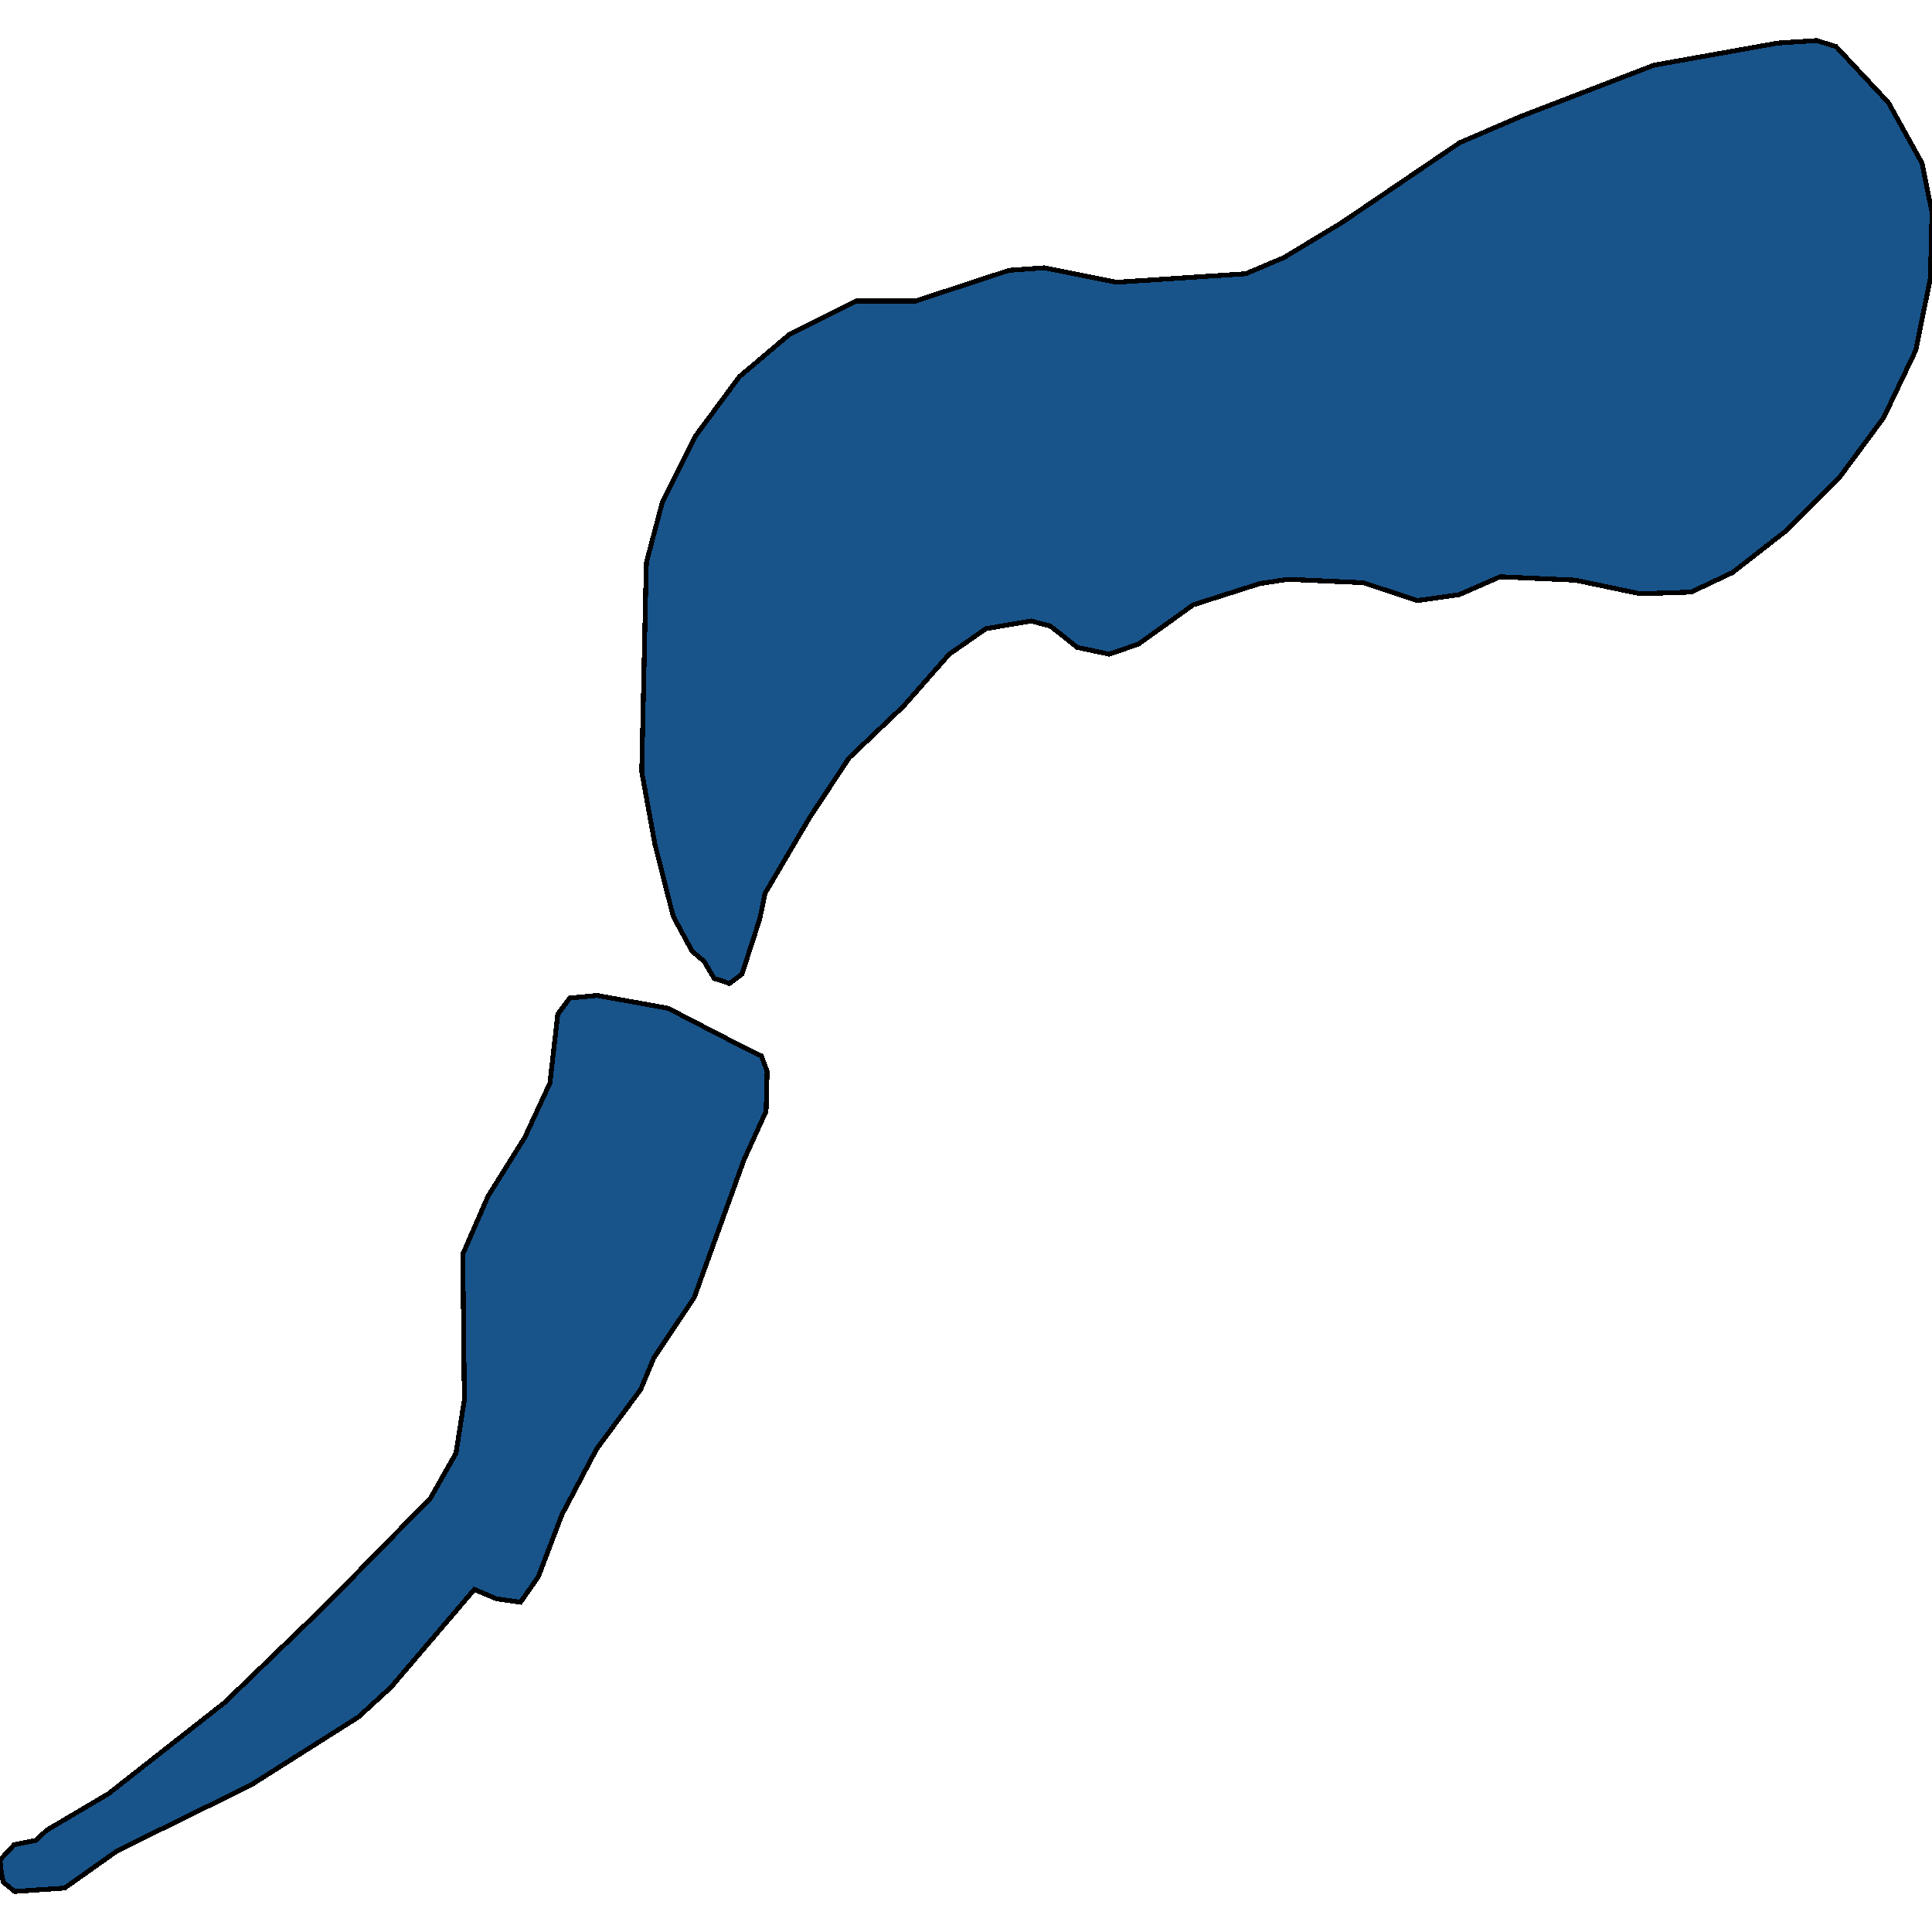 <svg xmlns="http://www.w3.org/2000/svg" width="400" height="400"><path style="stroke: black; fill: #18548a; shape-rendering: crispEdges; stroke-width: 1px;" d="M0.217,387.206L0,385.092L2.933,381.921L7.387,381.041L9.669,378.927L22.488,371.352L46.496,352.503L67.137,332.597L89.082,310.224L94.405,300.887L96.143,289.788L95.817,259.662L101.032,247.682L108.637,235.525L113.851,224.249L115.481,209.978L117.979,206.63L123.628,206.102L138.294,208.745L152.96,216.321L157.632,218.611L158.827,221.783L158.609,230.064L154.047,240.106L143.726,268.647L135.361,281.156L132.645,287.674L123.52,300.006L116.35,313.571L111.461,326.431L107.768,331.716L102.77,331.012L98.207,329.074L80.934,349.332L74.199,355.498L51.928,369.591L24.335,383.154L13.362,390.905L3.042,391.61L0.652,389.672ZM149.593,203.107L147.854,202.578L145.79,199.054L143.292,196.94L139.381,189.716L135.578,174.739L132.863,159.762L133.732,120.292L133.84,116.415L137.099,104.08L143.944,90.336L153.069,78L163.498,69.189L177.295,62.317L189.571,62.317L208.908,55.973L216.187,55.444L231.179,58.44L257.903,56.677L265.834,53.329L277.784,46.104L302.227,29.538L314.938,24.075L342.423,13.501L368.061,8.919L376.1,8.39L380.12,9.624L390.983,21.255L397.936,33.768L400,43.989L399.674,57.559L396.632,72.537L390.005,86.459L380.88,98.794L370.016,109.719L358.718,118.53L350.136,122.583L339.598,122.935L326.127,120.116L310.592,119.411L302.118,123.111L293.427,124.345L282.238,120.644L266.703,119.94L260.837,120.821L247.04,125.226L235.741,133.331L229.658,135.446L223.031,134.036L217.49,129.631L213.471,128.574L204.128,130.16L196.524,135.446L187.072,146.195L175.774,156.943L167.626,169.277L158.392,184.959L157.306,190.244L153.612,201.697L151.005,203.635Z"></path></svg>